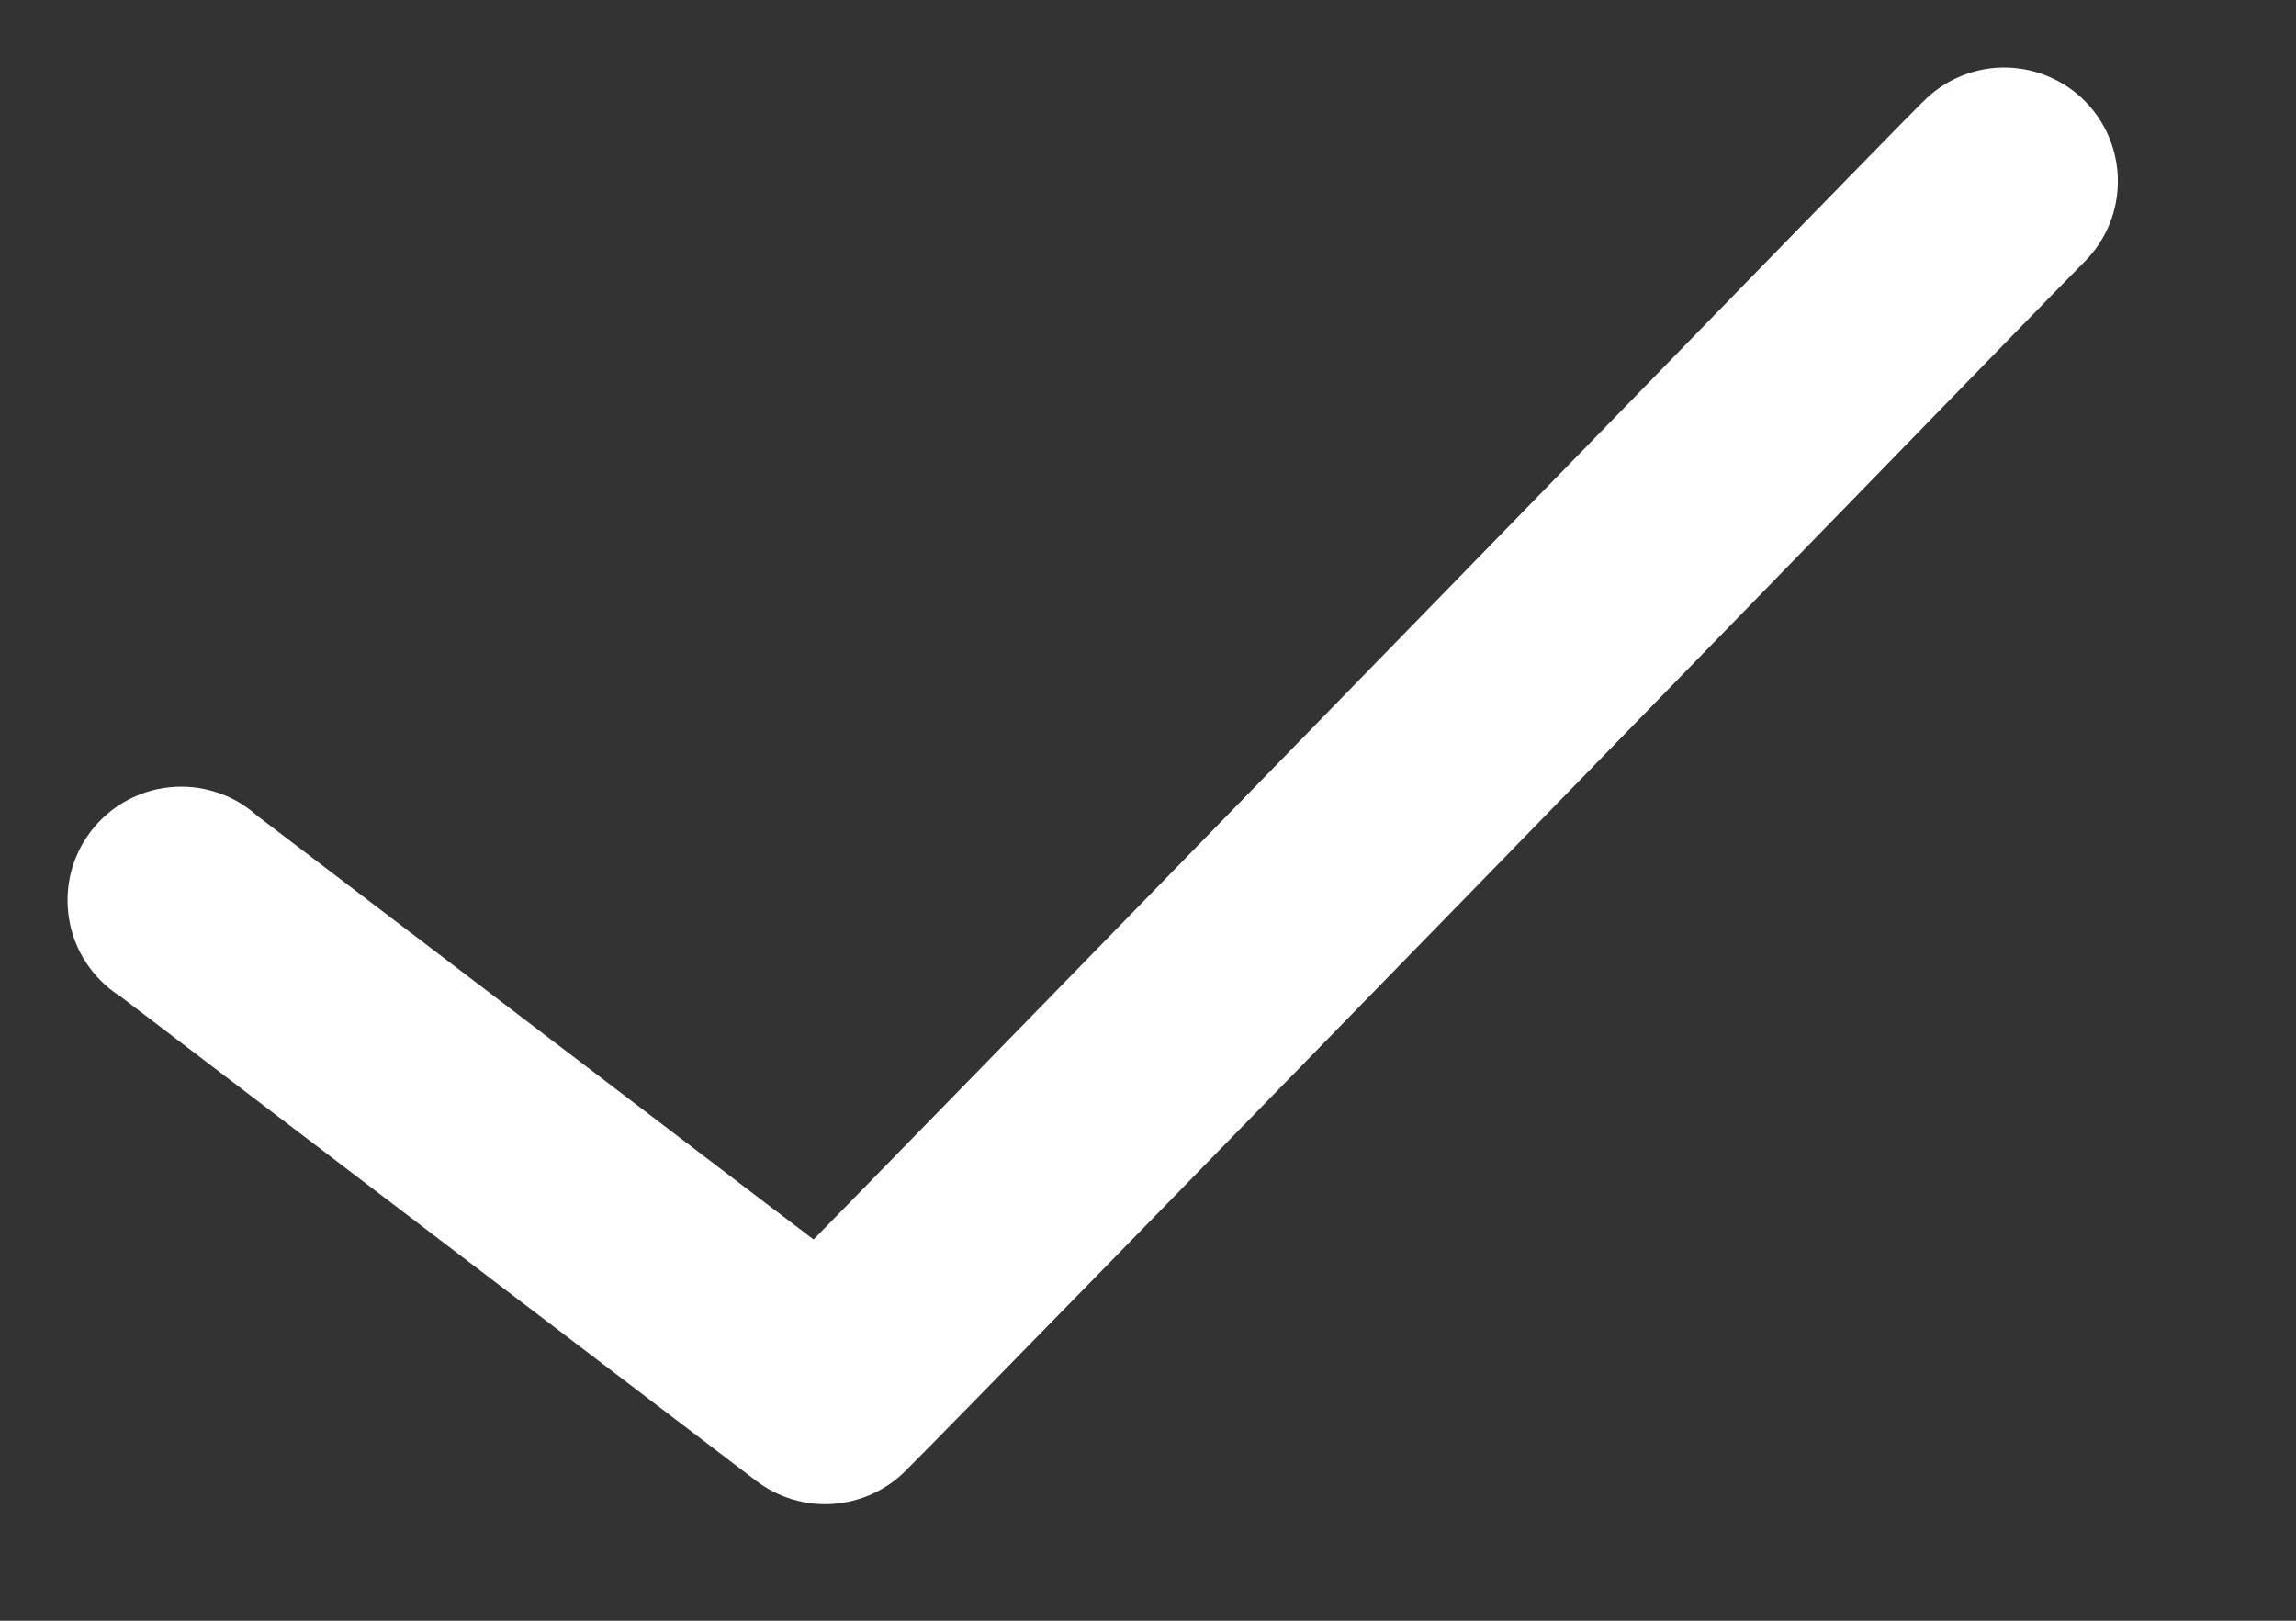 <svg width="17" height="12" viewBox="0 0 17 12" fill="none" xmlns="http://www.w3.org/2000/svg">
<rect x="0" y="0" width="17" height="12" fill="#333333" stroke="none"/>
<path d="M14.232 0.759L14.232 0.759C13.978 1.013 12.506 2.525 10.804 4.274C10.495 4.591 10.18 4.915 9.862 5.241L9.575 4.961L9.862 5.241C8.183 6.966 6.999 8.179 6.333 8.861L6.024 9.177L5.672 8.91L1.92 6.052L1.907 6.042L1.894 6.031C1.807 5.955 1.706 5.898 1.596 5.864C1.486 5.829 1.371 5.817 1.256 5.829C1.141 5.84 1.03 5.876 0.93 5.932C0.829 5.988 0.742 6.065 0.672 6.156C0.602 6.248 0.552 6.353 0.524 6.465C0.497 6.577 0.493 6.693 0.512 6.807C0.531 6.92 0.573 7.029 0.636 7.125C0.699 7.222 0.781 7.305 0.877 7.368L0.891 7.377L0.904 7.387L5.6 10.965C5.6 10.965 5.6 10.965 5.6 10.965C5.762 11.088 5.963 11.149 6.166 11.135C6.37 11.121 6.561 11.034 6.705 10.89C7.005 10.591 9.004 8.542 11.075 6.416L11.433 6.765L11.075 6.416C11.941 5.526 12.82 4.622 13.56 3.862C14.583 2.81 15.34 2.032 15.426 1.946L15.429 1.943L15.429 1.943C15.55 1.824 15.632 1.672 15.665 1.506C15.698 1.34 15.68 1.168 15.614 1.012C15.548 0.856 15.436 0.724 15.294 0.633C15.151 0.542 14.985 0.496 14.816 0.5L14.232 0.759ZM14.232 0.759L14.237 0.755C14.389 0.598 14.597 0.507 14.815 0.5L14.232 0.759Z" fill="white" stroke="none"/>
</svg>
